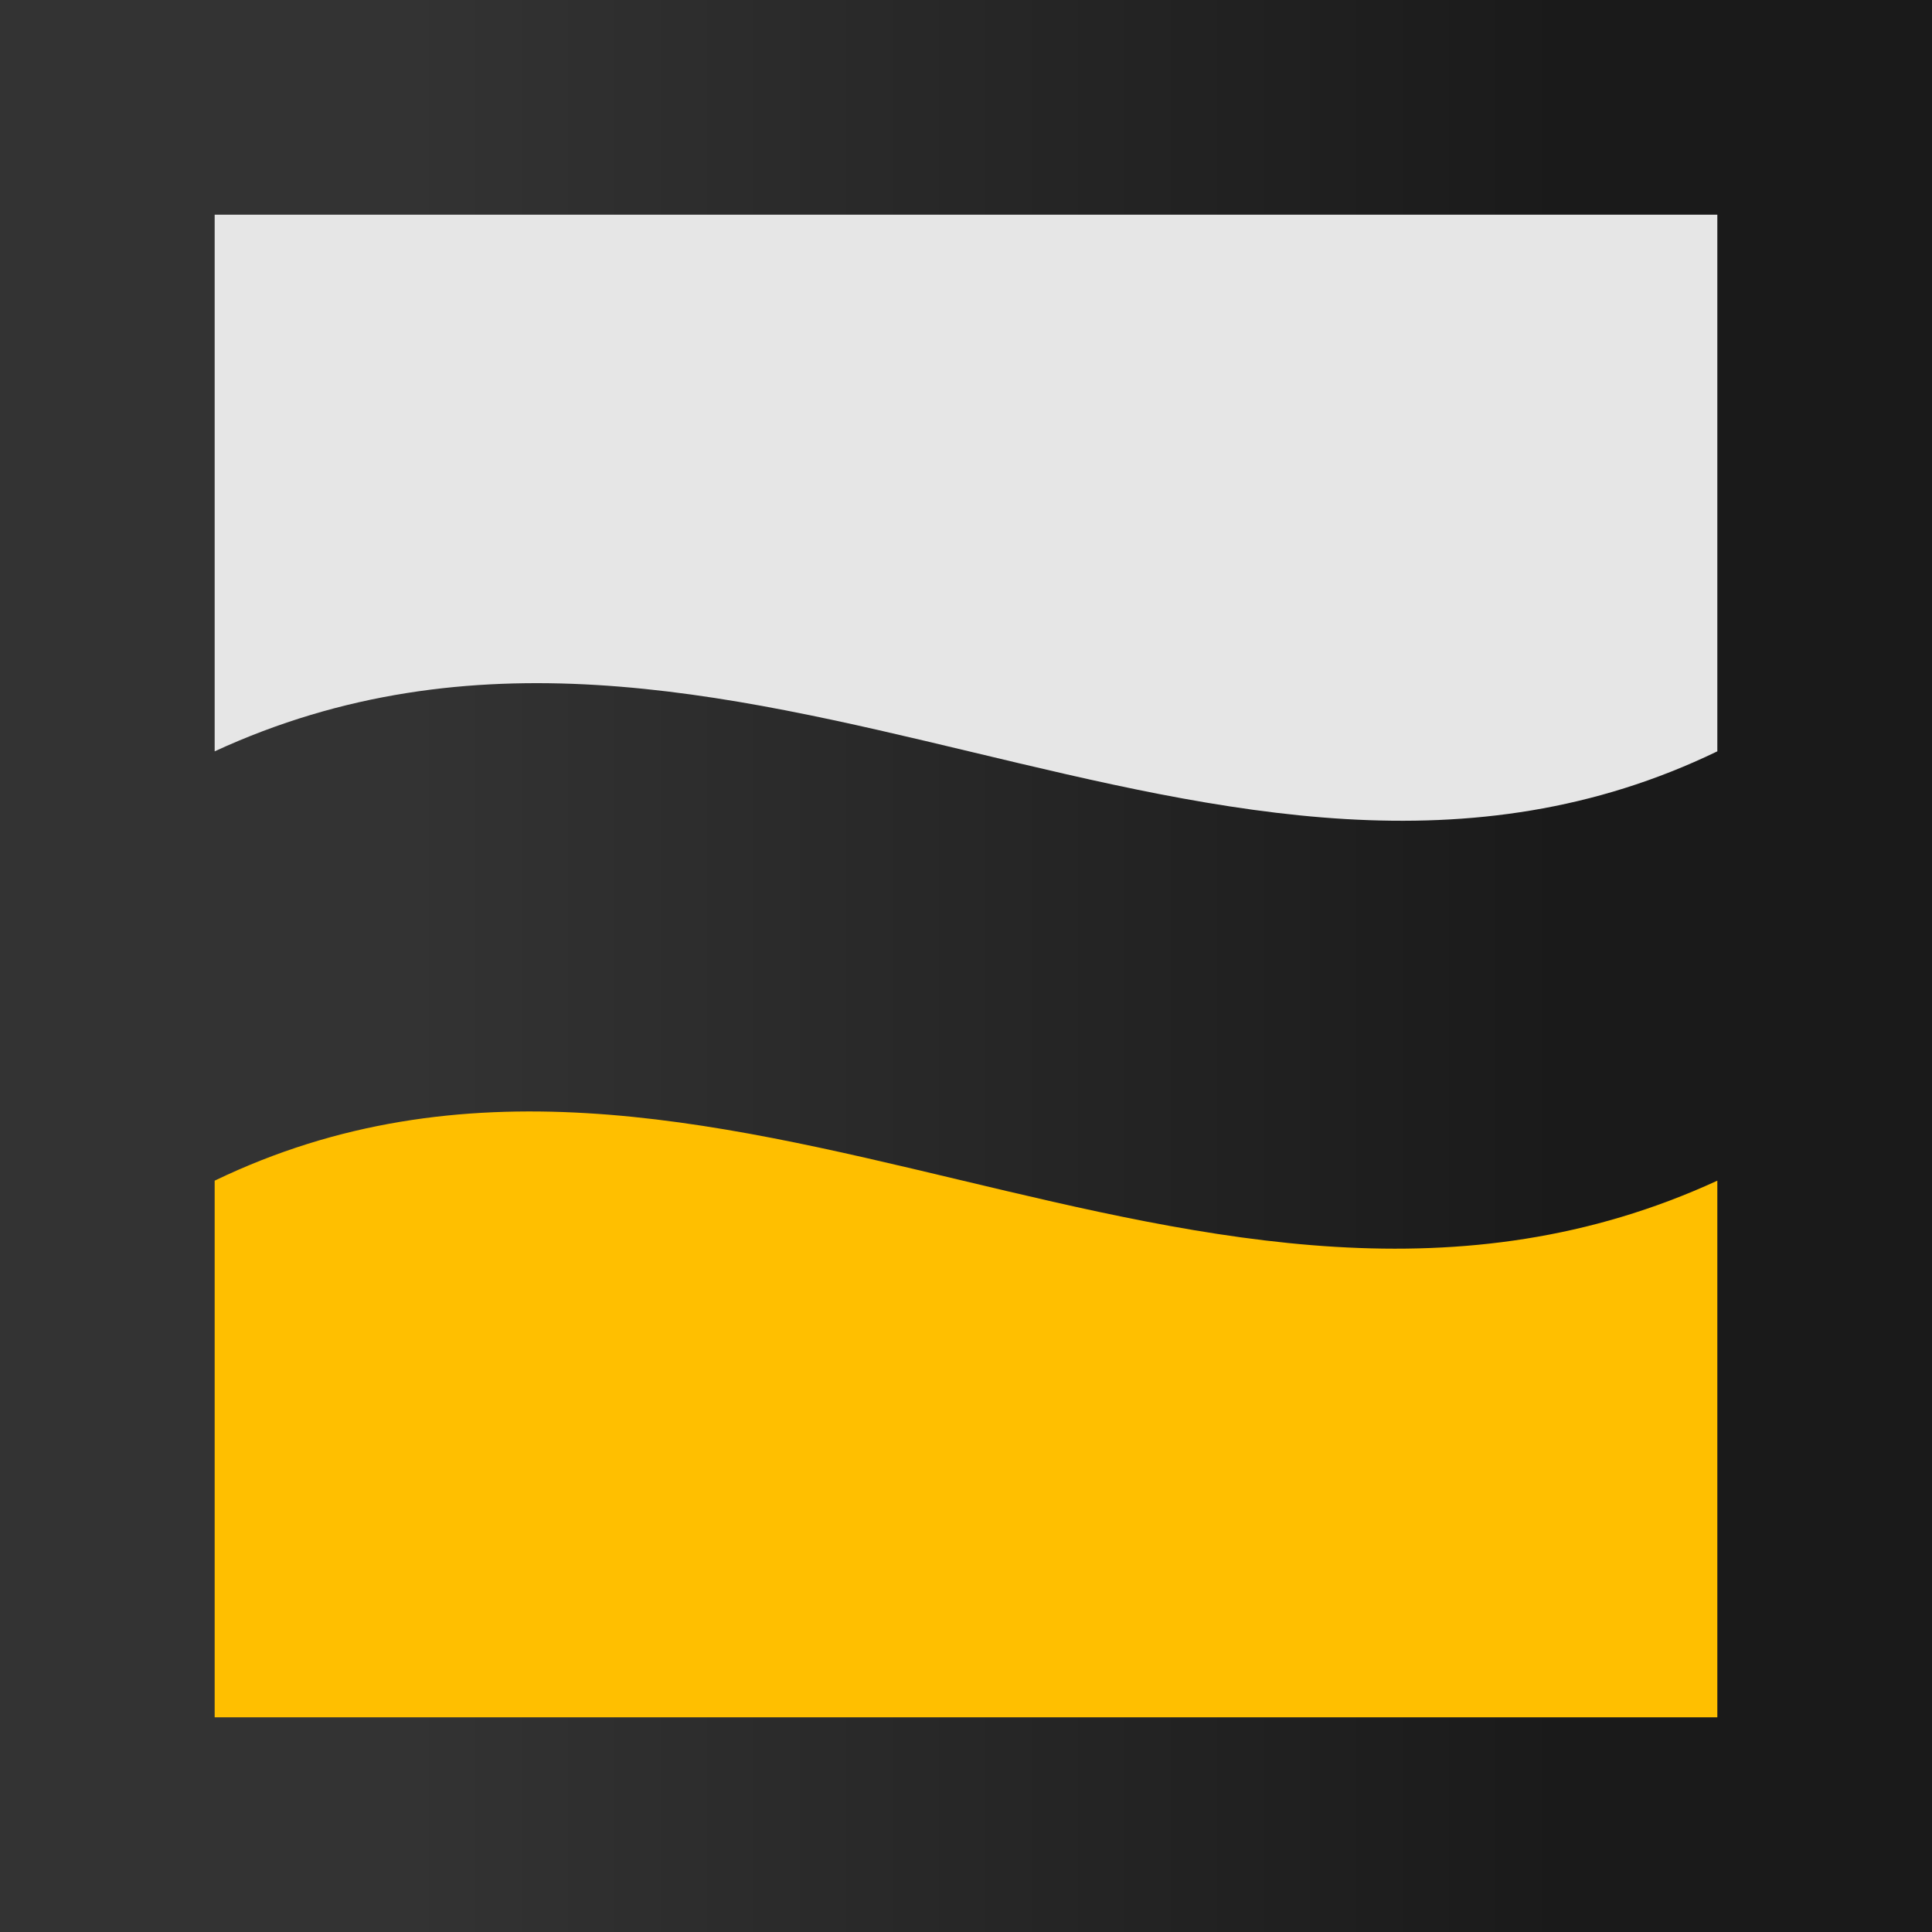 <svg xmlns="http://www.w3.org/2000/svg" xmlns:xlink="http://www.w3.org/1999/xlink" id="Layer_2" viewBox="0 0 162 162"><defs><style>      .cls-1 {        fill: url(#linear-gradient-2);      }      .cls-2 {        fill: #ffbf00;      }      .cls-3 {        fill: url(#linear-gradient);      }    </style><linearGradient id="linear-gradient" x1="0" y1="81" x2="162" y2="81" gradientUnits="userSpaceOnUse"><stop offset=".21" stop-color="#333"></stop><stop offset=".81" stop-color="#1a1a1a"></stop></linearGradient><linearGradient id="linear-gradient-2" x1="18" y1="43.41" x2="144" y2="43.41" gradientUnits="userSpaceOnUse"><stop offset="0" stop-color="#e6e6e6"></stop><stop offset=".7" stop-color="#e6e6e6"></stop></linearGradient></defs><g id="Layer_1-2" data-name="Layer_1"><rect class="cls-3" width="162" height="162"></rect><path class="cls-1" d="M144,18H18c0,7.92,0,15.84,0,23.75s0,13.1,0,21.25c43.11-19.88,84.43,20.09,126,0V18Z"></path><path class="cls-2" d="M18,144h126c0-7.9,0-15.79,0-23.69s0-13.2,0-21.31c-43.11,19.83-84.43-20.03-126,0,0,7.01,0,10.97,0,17.98v27.02Z"></path></g></svg>